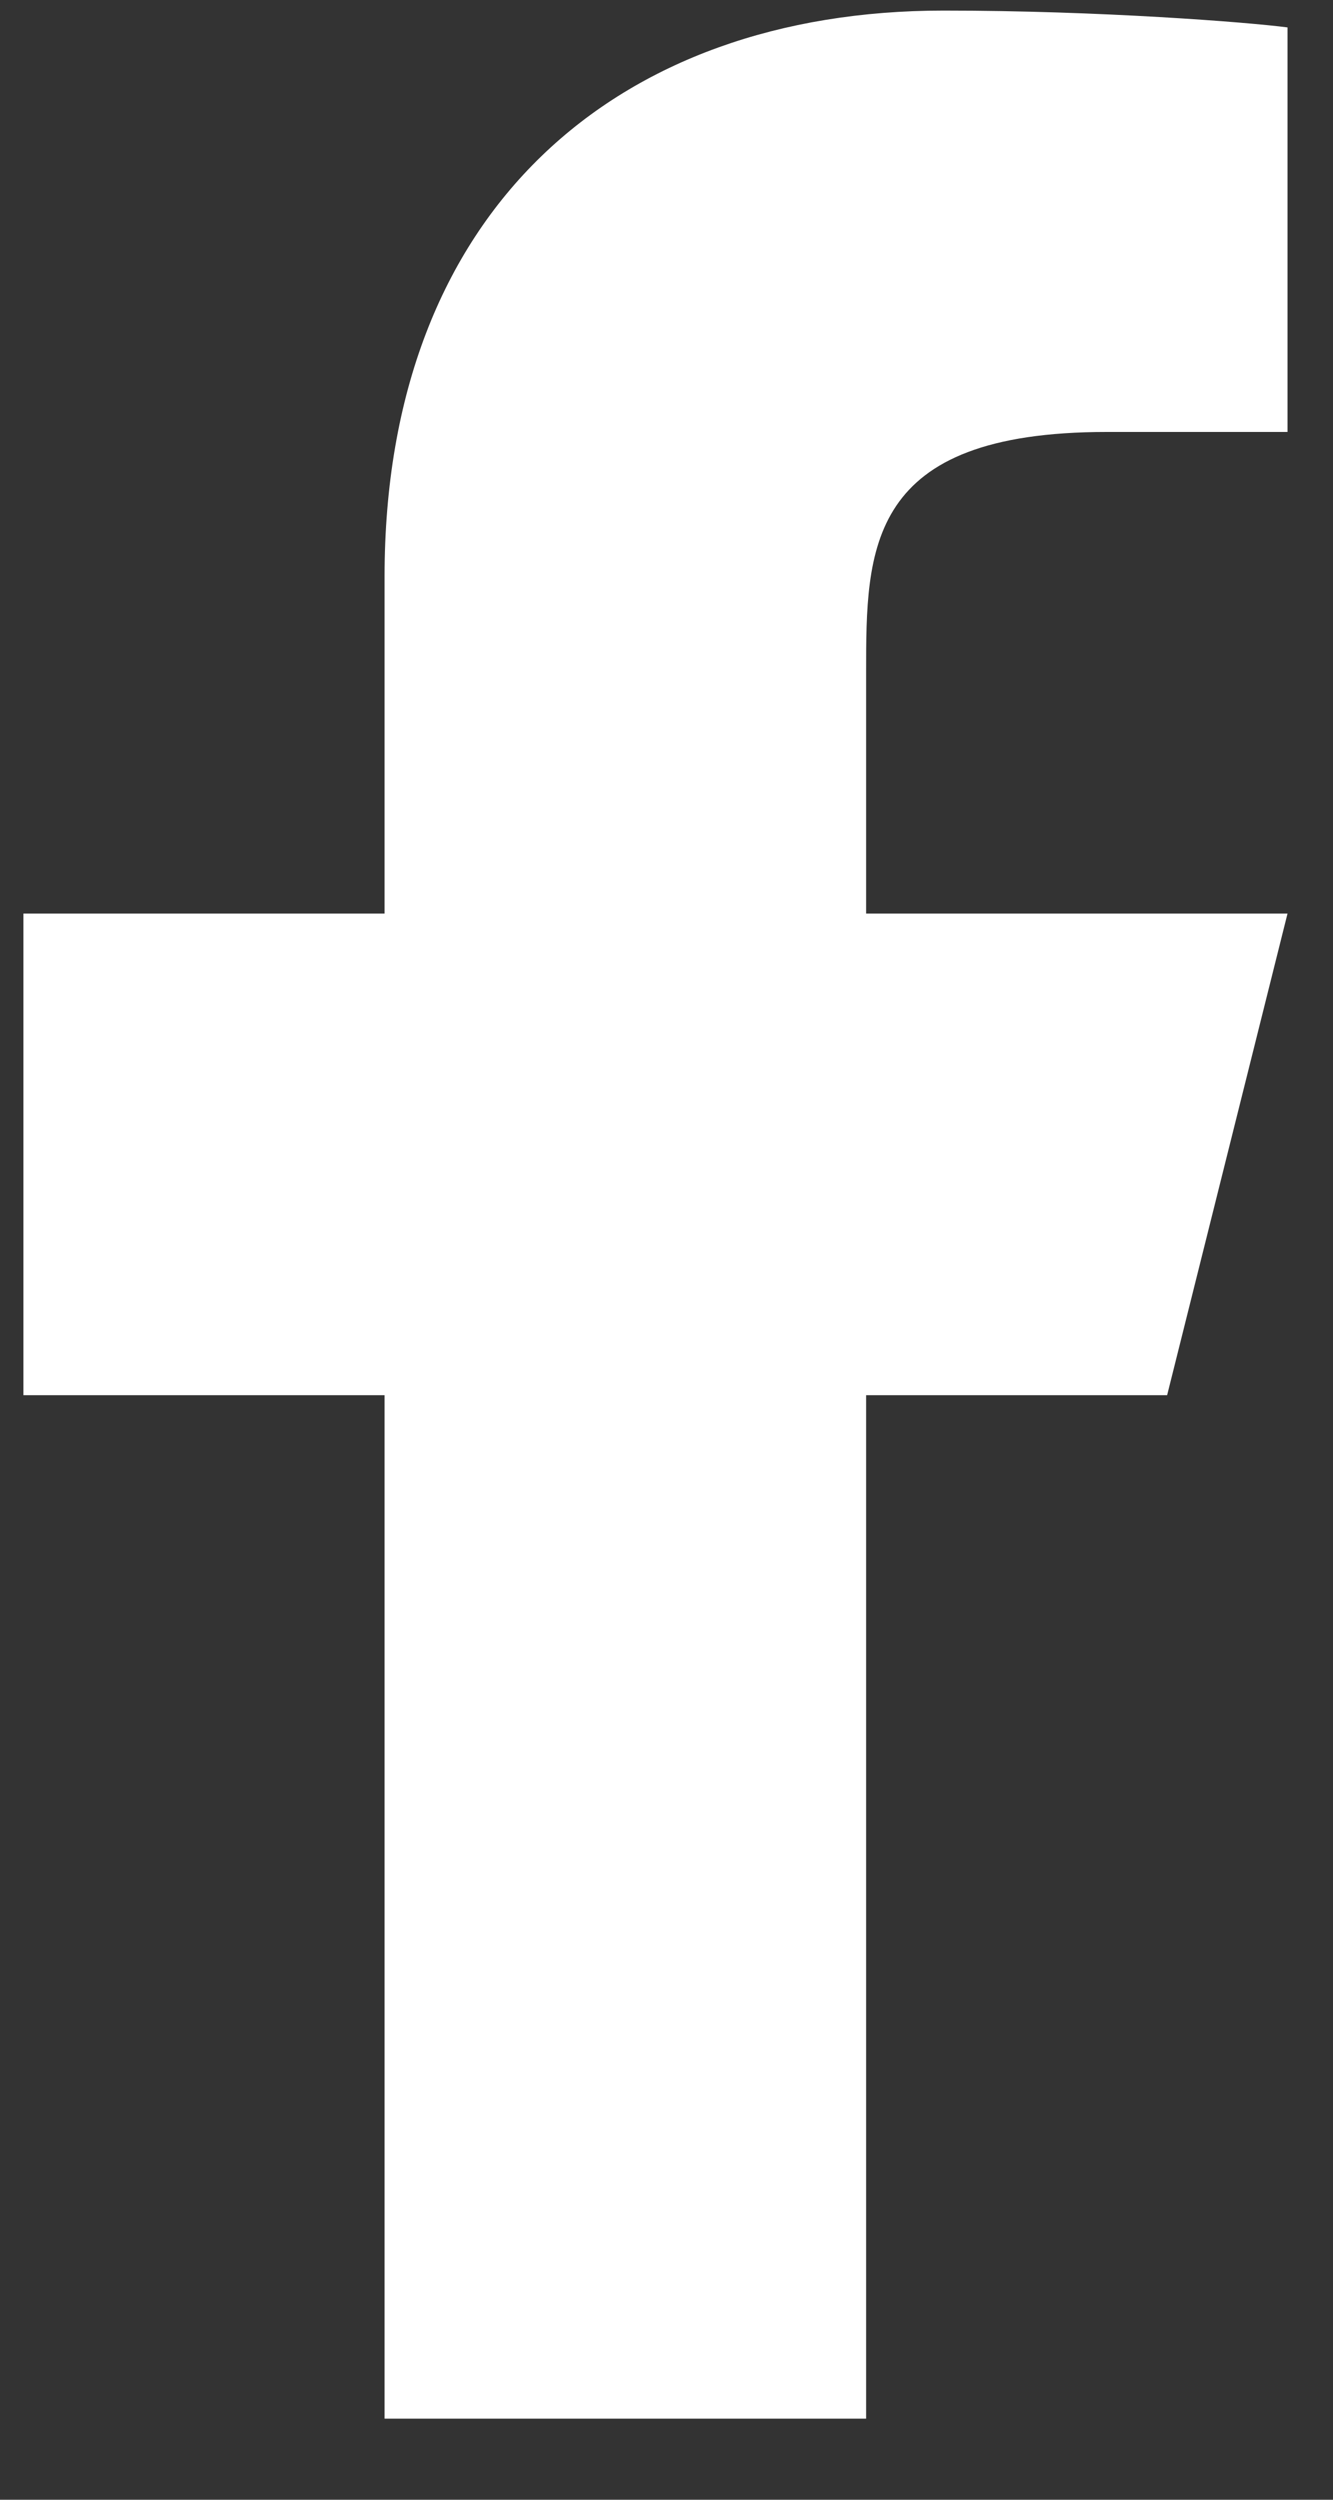 <svg width="16" height="30" viewBox="0 0 16 30" fill="none" xmlns="http://www.w3.org/2000/svg">
<rect x="0" y="0" width="16" height="30" fill="#333333" stroke="none"/>
<path d="M10.396 16.744H14.009L15.454 10.964H10.396V8.074C10.396 6.586 10.396 5.184 13.286 5.184H15.454V0.329C14.983 0.267 13.204 0.127 11.325 0.127C7.402 0.127 4.616 2.521 4.616 6.918V10.964H0.281V16.744H4.616V29.027H10.396V16.744Z" fill="white"/>
</svg>
